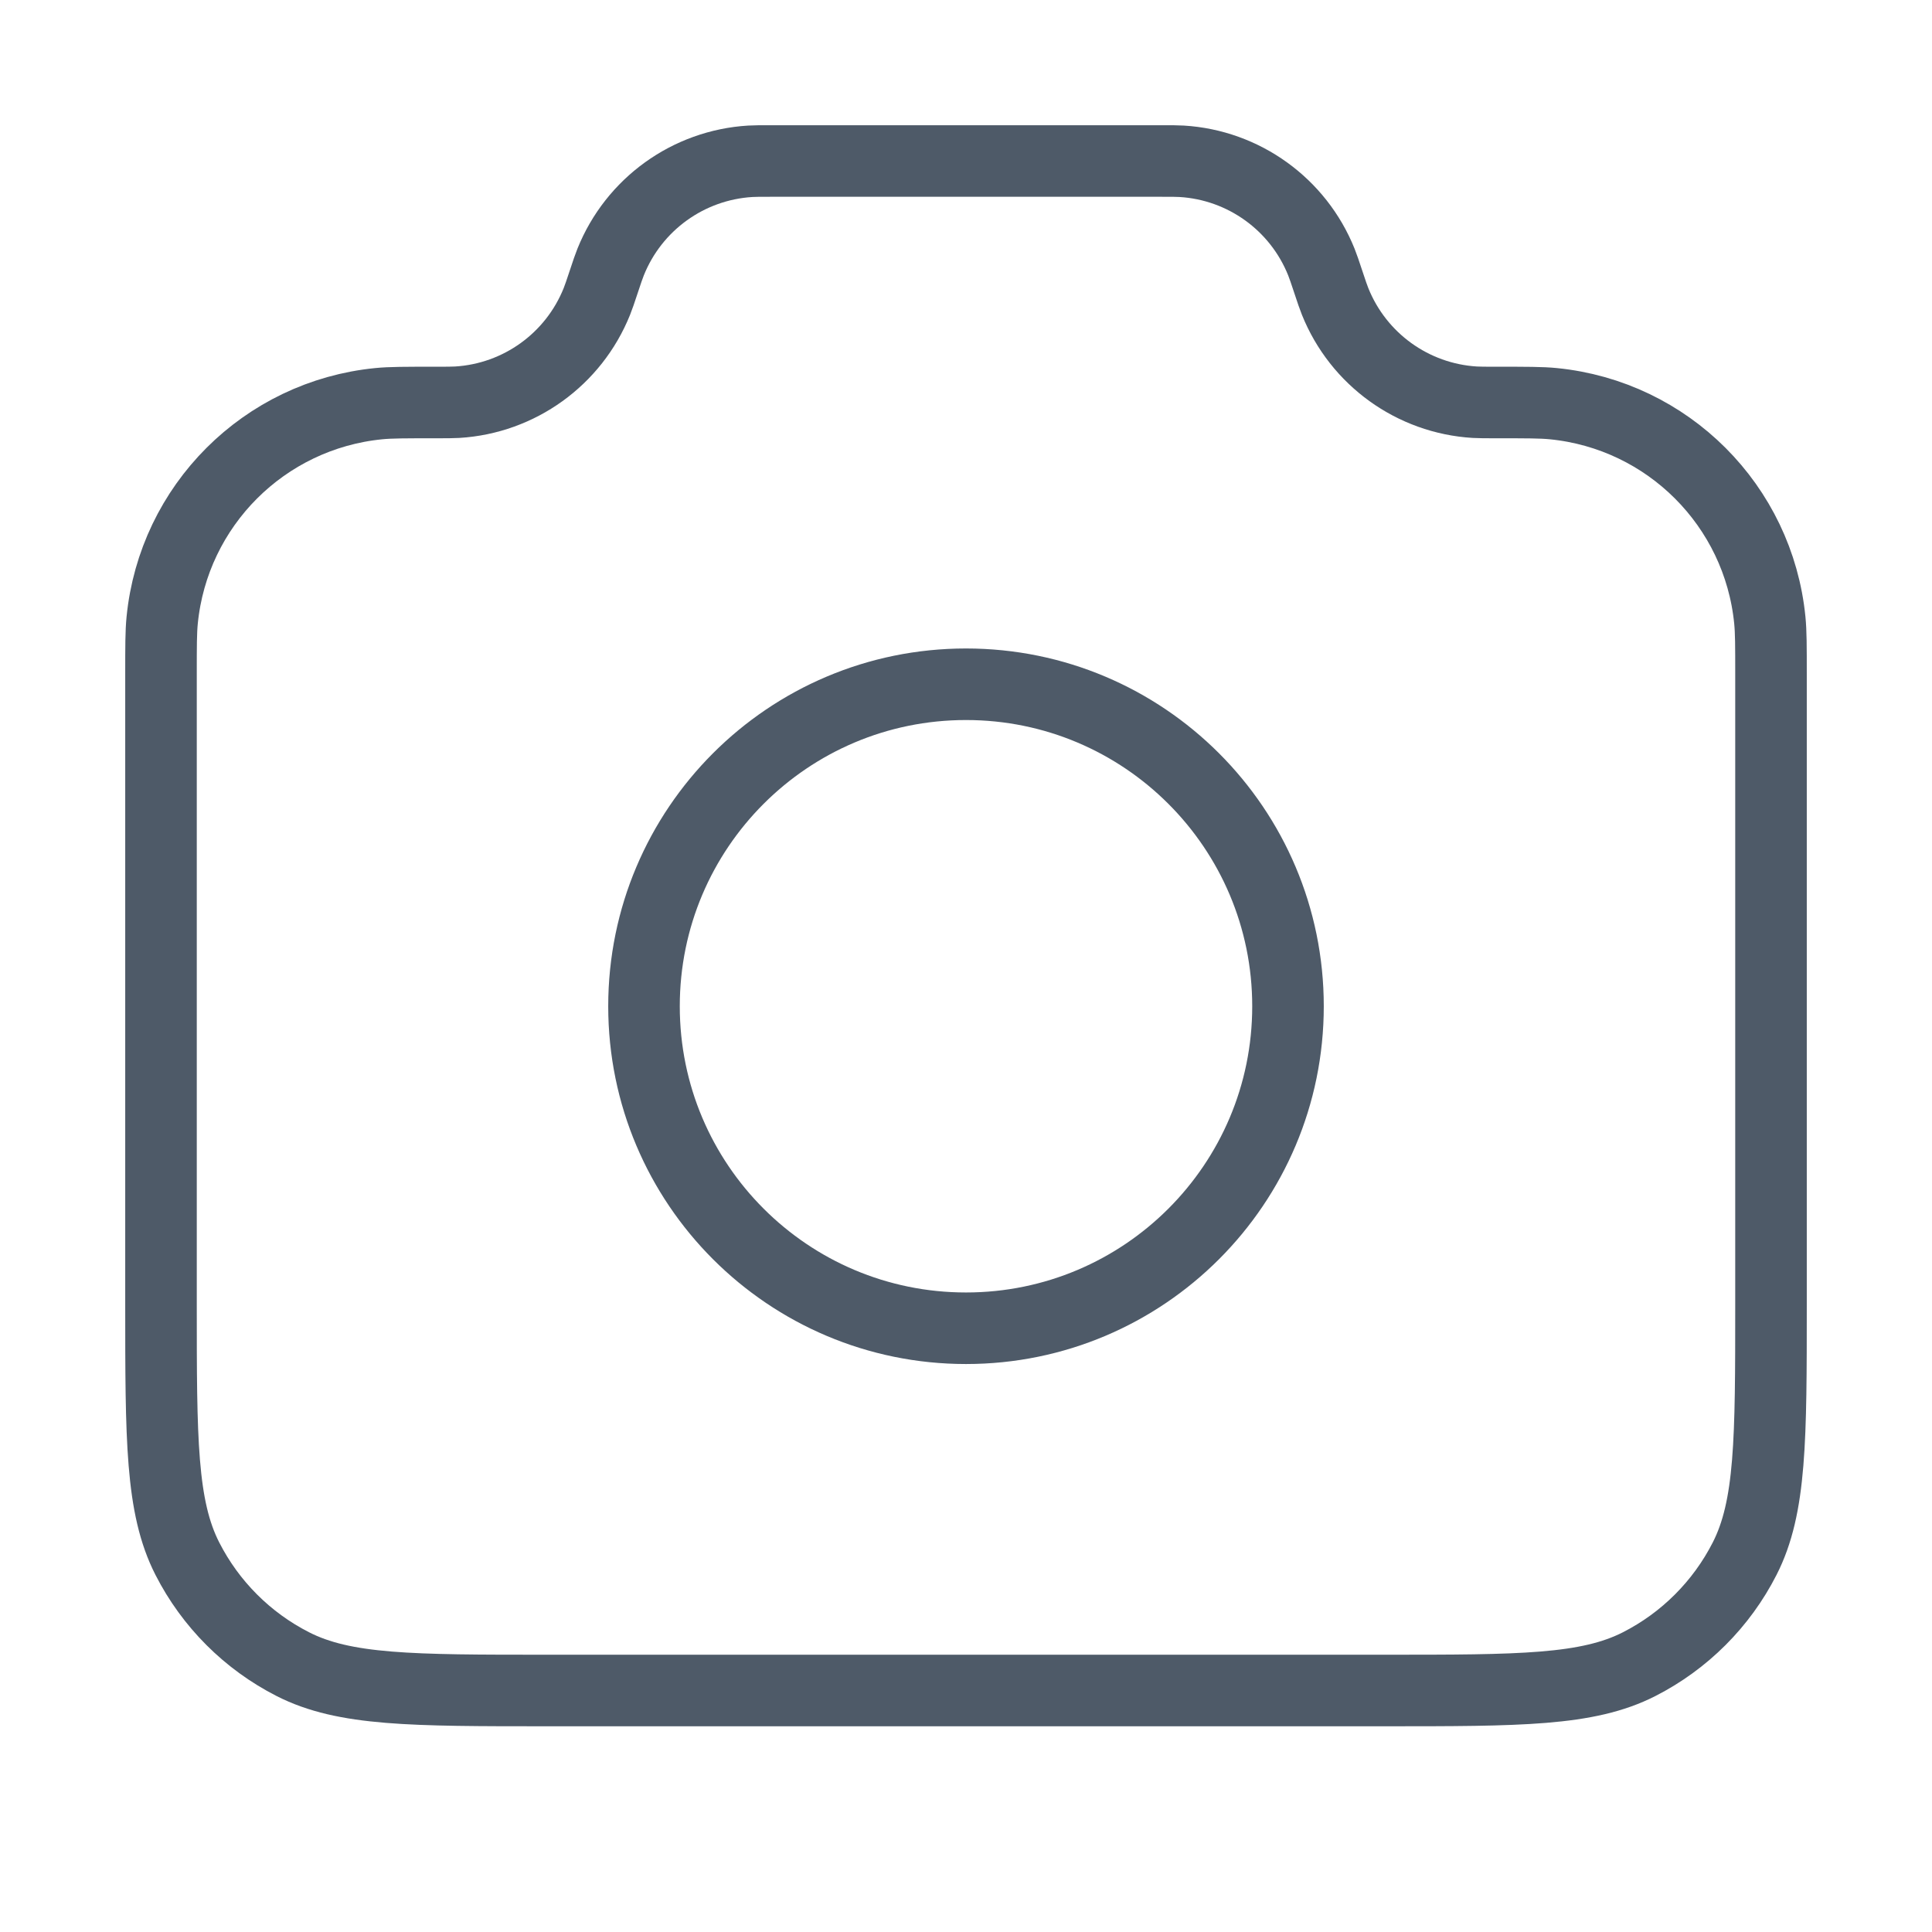 <svg width="54" height="54" viewBox="0 0 54 54" fill="none" xmlns="http://www.w3.org/2000/svg">
<path d="M4.5 18.849C4.5 18.061 4.5 17.666 4.533 17.334C4.85 14.133 7.383 11.6 10.585 11.283C10.916 11.25 11.332 11.25 12.163 11.25C12.483 11.25 12.643 11.25 12.779 11.242C14.514 11.137 16.033 10.041 16.682 8.428C16.733 8.302 16.78 8.16 16.875 7.875C16.97 7.59 17.017 7.448 17.068 7.322C17.717 5.709 19.236 4.613 20.971 4.508C21.107 4.5 21.257 4.5 21.558 4.5H32.442C32.743 4.5 32.893 4.5 33.029 4.508C34.764 4.613 36.283 5.709 36.932 7.322C36.983 7.448 37.03 7.59 37.125 7.875C37.22 8.16 37.267 8.302 37.318 8.428C37.967 10.041 39.486 11.137 41.221 11.242C41.357 11.25 41.517 11.25 41.837 11.25C42.668 11.25 43.084 11.25 43.416 11.283C46.617 11.6 49.15 14.133 49.467 17.334C49.5 17.666 49.5 18.061 49.5 18.849V36.45C49.5 40.23 49.5 42.12 48.764 43.564C48.117 44.834 47.084 45.867 45.814 46.514C44.37 47.25 42.48 47.25 38.7 47.25H15.3C11.52 47.25 9.629 47.25 8.186 46.514C6.915 45.867 5.883 44.834 5.236 43.564C4.5 42.12 4.5 40.23 4.5 36.45V18.849Z" stroke="#4E5A68" stroke-width="2" stroke-linecap="round" stroke-linejoin="round"/>
<path d="M27 37.125C31.971 37.125 36 33.096 36 28.125C36 23.154 31.971 19.125 27 19.125C22.029 19.125 18 23.154 18 28.125C18 33.096 22.029 37.125 27 37.125Z" stroke="#4E5A68" stroke-width="2" stroke-linecap="round" stroke-linejoin="round"/>
</svg>
